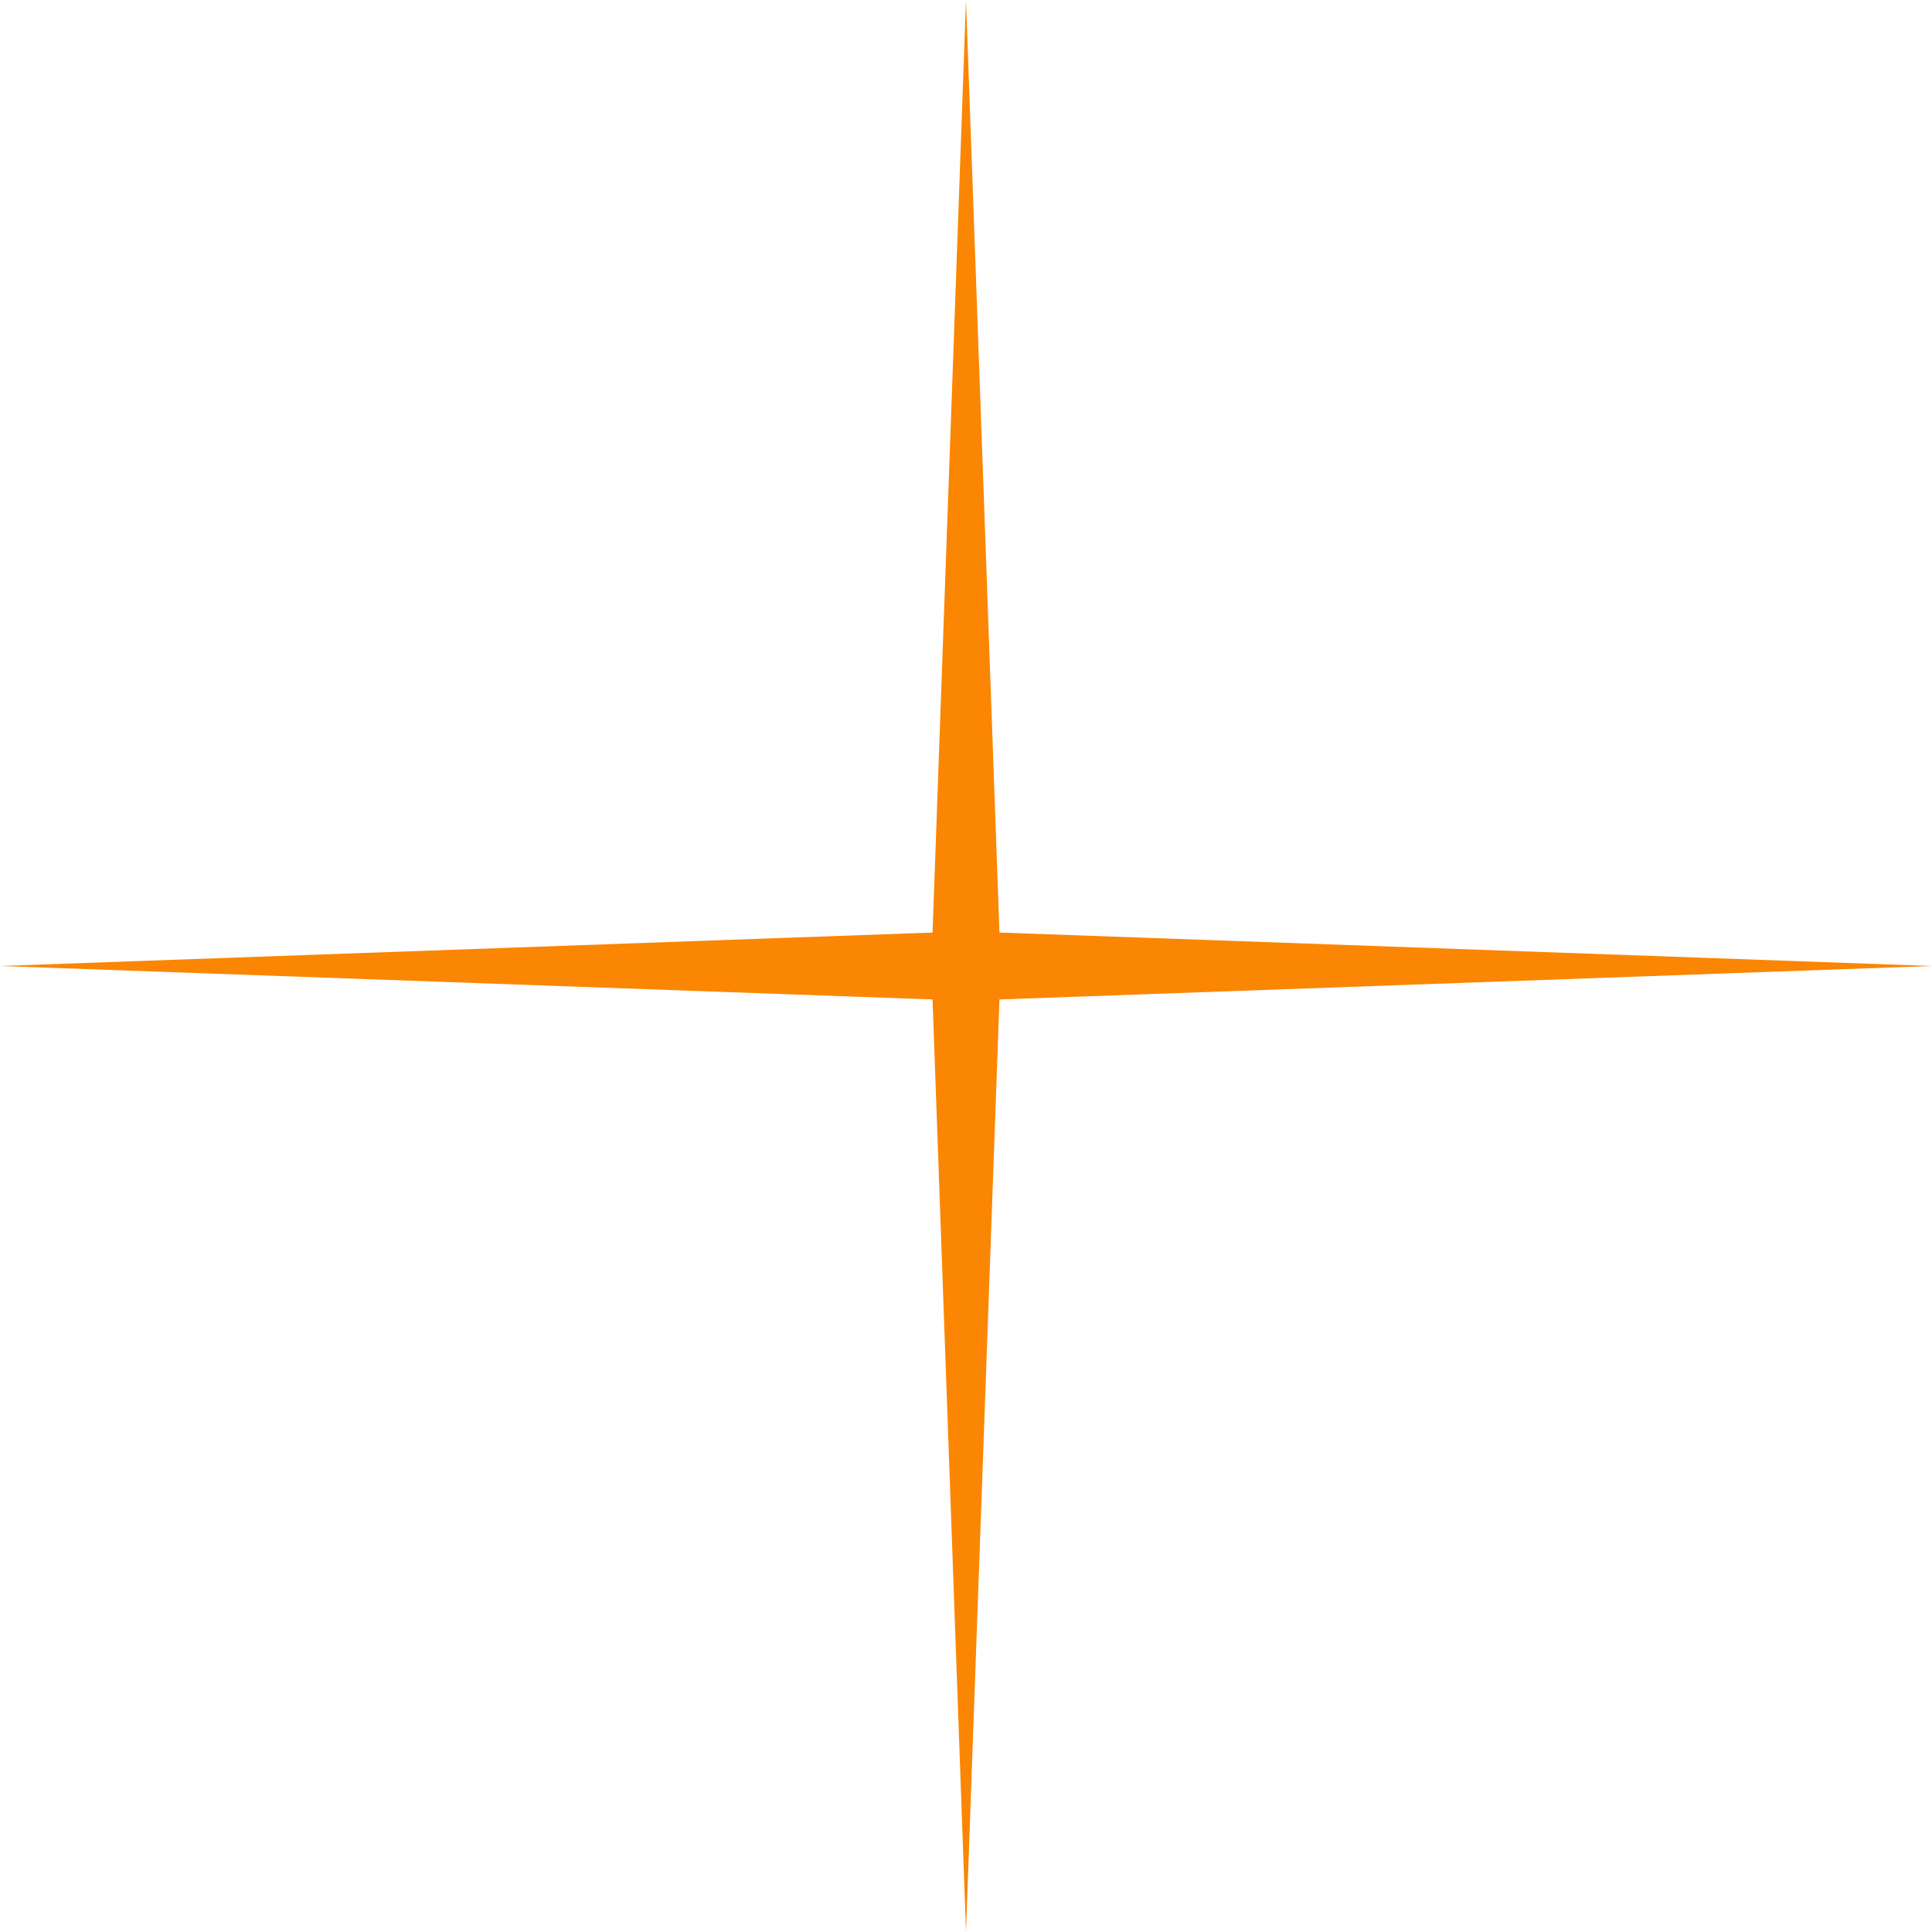 <svg width="35" height="35" viewBox="0 0 35 35" fill="none" xmlns="http://www.w3.org/2000/svg">
<path d="M17.5 0L18.106 16.894L35 17.5L18.106 18.106L17.5 35L16.894 18.106L0 17.5L16.894 16.894L17.5 0Z" fill="#fa8603"/>
</svg>
